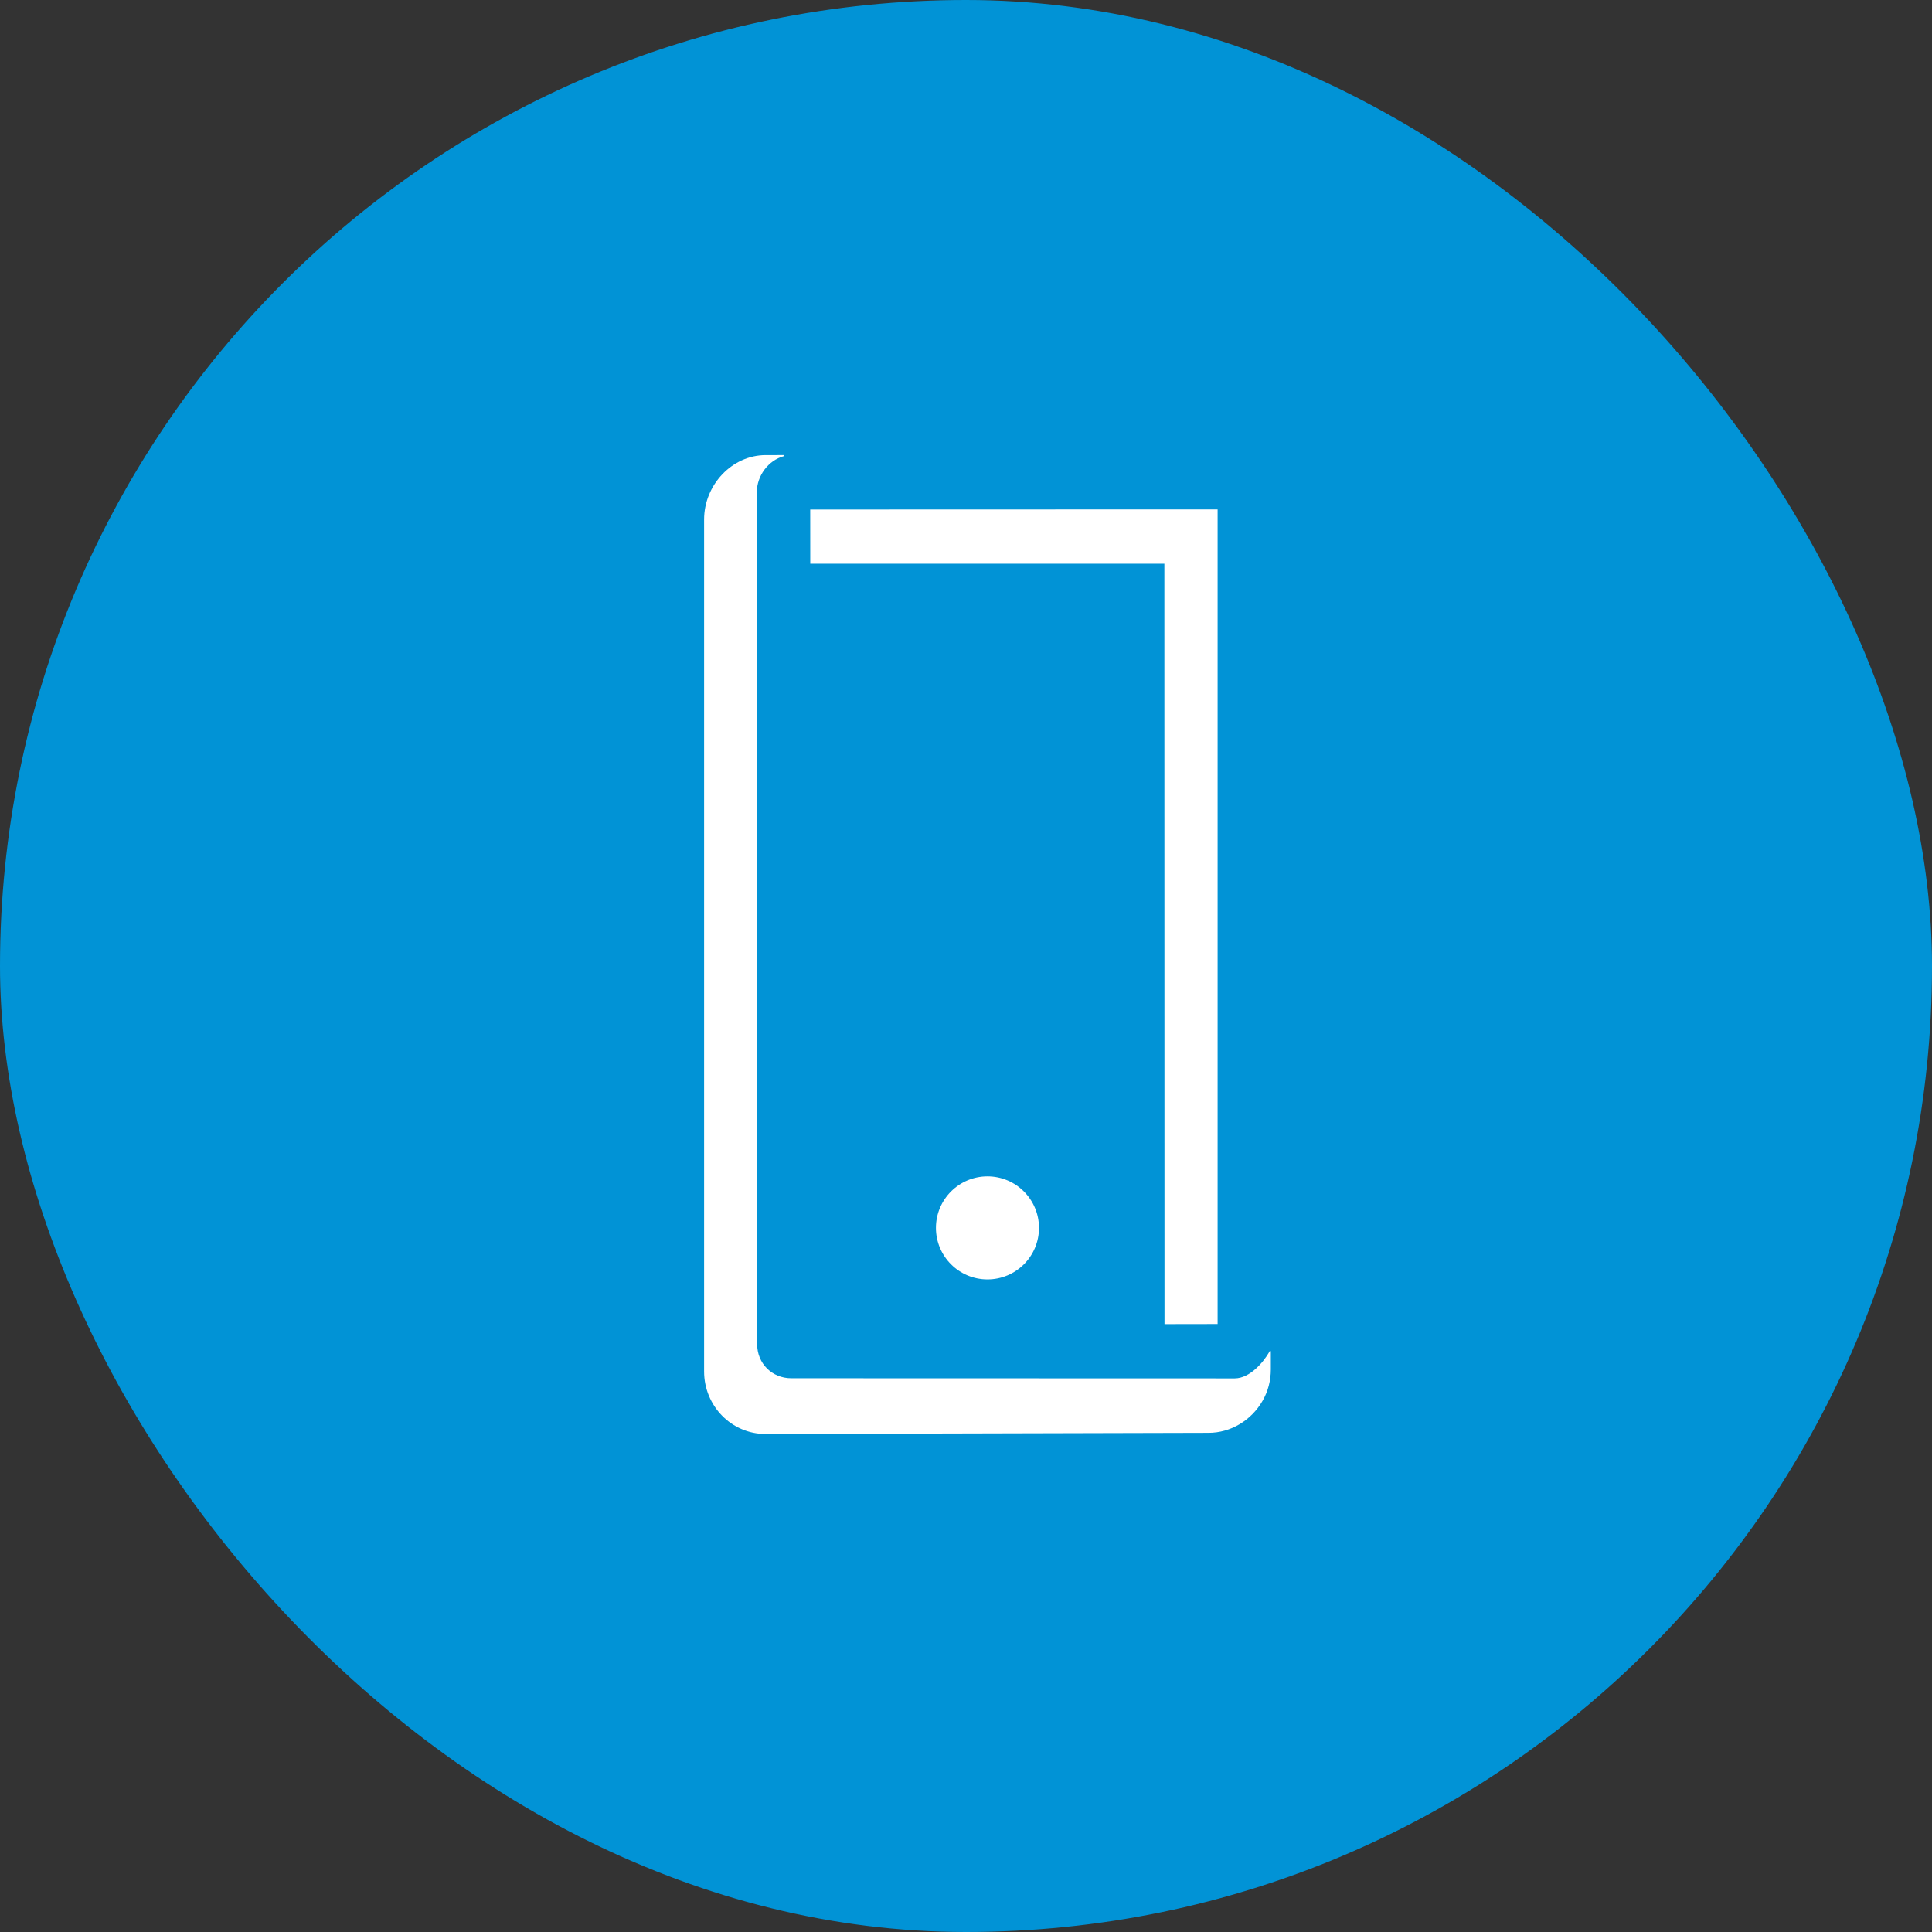 <svg width="90" height="90" viewBox="0 0 90 90" fill="none" xmlns="http://www.w3.org/2000/svg">
<rect x="0" y="0" width="90" height="90" fill="#333333" stroke="none"/>
<rect width="90" height="90" rx="45" fill="#0193D6"/>
<g clip-path="url(#clip0_2514_4838)">
<path d="M46 54.8C44.675 54.8 43.6 55.875 43.6 57.2C43.6 58.526 44.675 59.6 46 59.6C47.325 59.6 48.4 58.526 48.4 57.2C48.4 55.874 47.325 54.8 46 54.8Z" fill="white"/>
<path d="M56.721 23.73L37.743 23.736L37.745 26.261H54.241L54.247 61.682L56.721 61.678V23.73Z" fill="white"/>
<path d="M59.146 62.943C59.139 62.959 59.13 62.975 59.122 62.989C58.871 63.43 58.239 64.209 57.519 64.211L36.861 64.205C35.969 64.205 35.271 63.523 35.271 62.614L35.256 22.932C35.256 22.156 35.798 21.444 36.509 21.252V21.2L35.669 21.201C34.098 21.201 32.8 22.593 32.8 24.199V63.889C32.8 65.494 34.078 66.801 35.656 66.8L56.3 66.747C57.325 66.747 58.29 66.173 58.818 65.251C59.069 64.815 59.2 64.312 59.2 63.794V62.943H59.146Z" fill="white"/>
</g>
<defs>
<clipPath id="clip0_2514_4838">
<rect width="26.4" height="45.6" fill="white" transform="translate(32.8 21.2)"/>
</clipPath>
</defs>
</svg>
